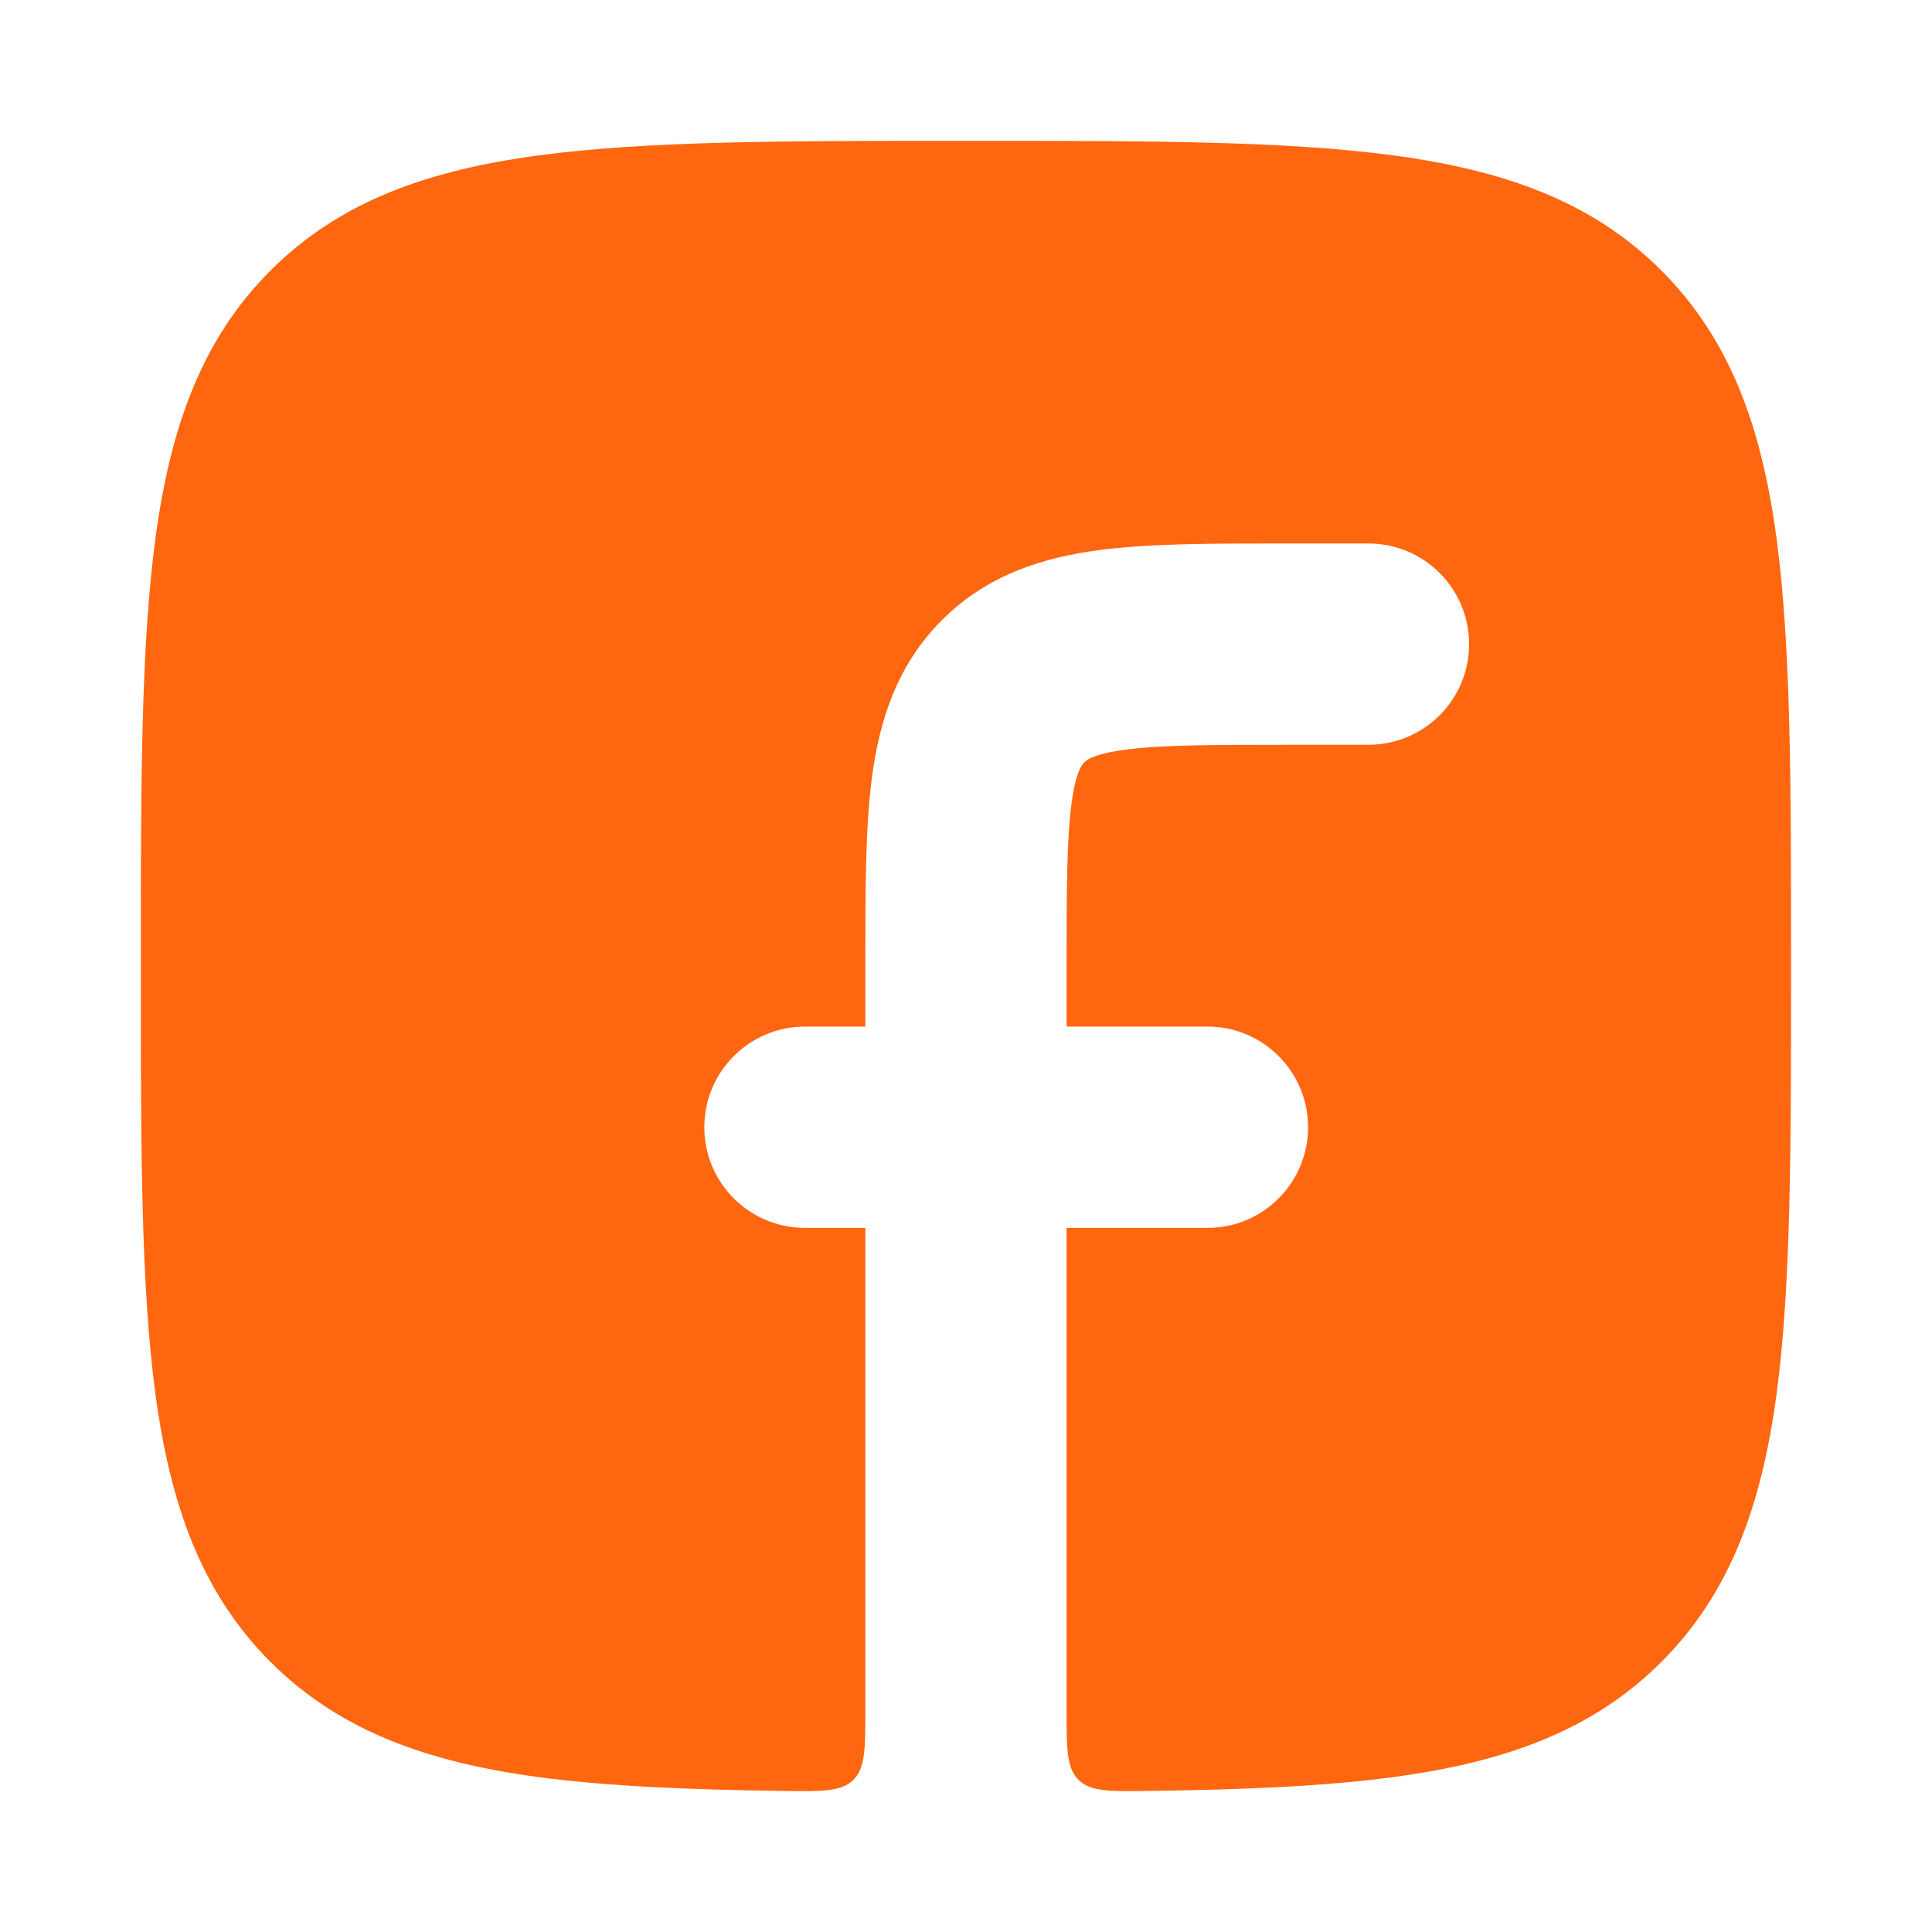 <svg width="20" height="20" viewBox="0 0 20 20" fill="none" xmlns="http://www.w3.org/2000/svg">
<path d="M13.268 5.626C12.538 5.626 11.889 5.626 11.365 5.696C10.796 5.773 10.221 5.949 9.751 6.419C9.281 6.89 9.105 7.465 9.028 8.034C8.958 8.558 8.958 9.207 8.958 9.937V10.627H8.333C7.758 10.627 7.291 11.094 7.291 11.669C7.291 12.245 7.758 12.711 8.333 12.711H8.958V17.709C8.958 18.105 8.958 18.302 8.834 18.425C8.71 18.547 8.514 18.545 8.122 18.54C7.131 18.527 6.288 18.492 5.573 18.396C4.426 18.242 3.516 17.919 2.8 17.204C2.085 16.488 1.763 15.578 1.609 14.43C1.458 13.31 1.458 11.876 1.458 10.05V9.955C1.458 8.129 1.458 6.694 1.609 5.574C1.763 4.427 2.085 3.516 2.8 2.801C3.516 2.085 4.426 1.763 5.573 1.609C6.693 1.458 8.126 1.458 9.952 1.458H10.047C11.873 1.458 13.307 1.458 14.426 1.609C15.573 1.763 16.484 2.085 17.199 2.801C17.914 3.516 18.237 4.427 18.391 5.574C18.541 6.694 18.541 8.129 18.541 9.955V10.05C18.541 11.876 18.541 13.31 18.391 14.43C18.237 15.578 17.914 16.488 17.199 17.204C16.484 17.919 15.573 18.242 14.426 18.396C13.712 18.492 12.869 18.527 11.877 18.54C11.485 18.545 11.289 18.547 11.165 18.425C11.041 18.302 11.041 18.105 11.041 17.709V12.711H12.5C13.075 12.711 13.541 12.245 13.541 11.669C13.541 11.094 13.075 10.627 12.5 10.627H11.041V10.002C11.041 9.187 11.044 8.68 11.093 8.312C11.138 7.979 11.204 7.914 11.223 7.894L11.224 7.893L11.225 7.892C11.245 7.872 11.311 7.806 11.643 7.762C12.011 7.712 12.518 7.71 13.333 7.71H14.166C14.742 7.71 15.208 7.243 15.208 6.668C15.208 6.093 14.742 5.626 14.166 5.626H13.268Z" fill="#FF6610"/>
</svg>
